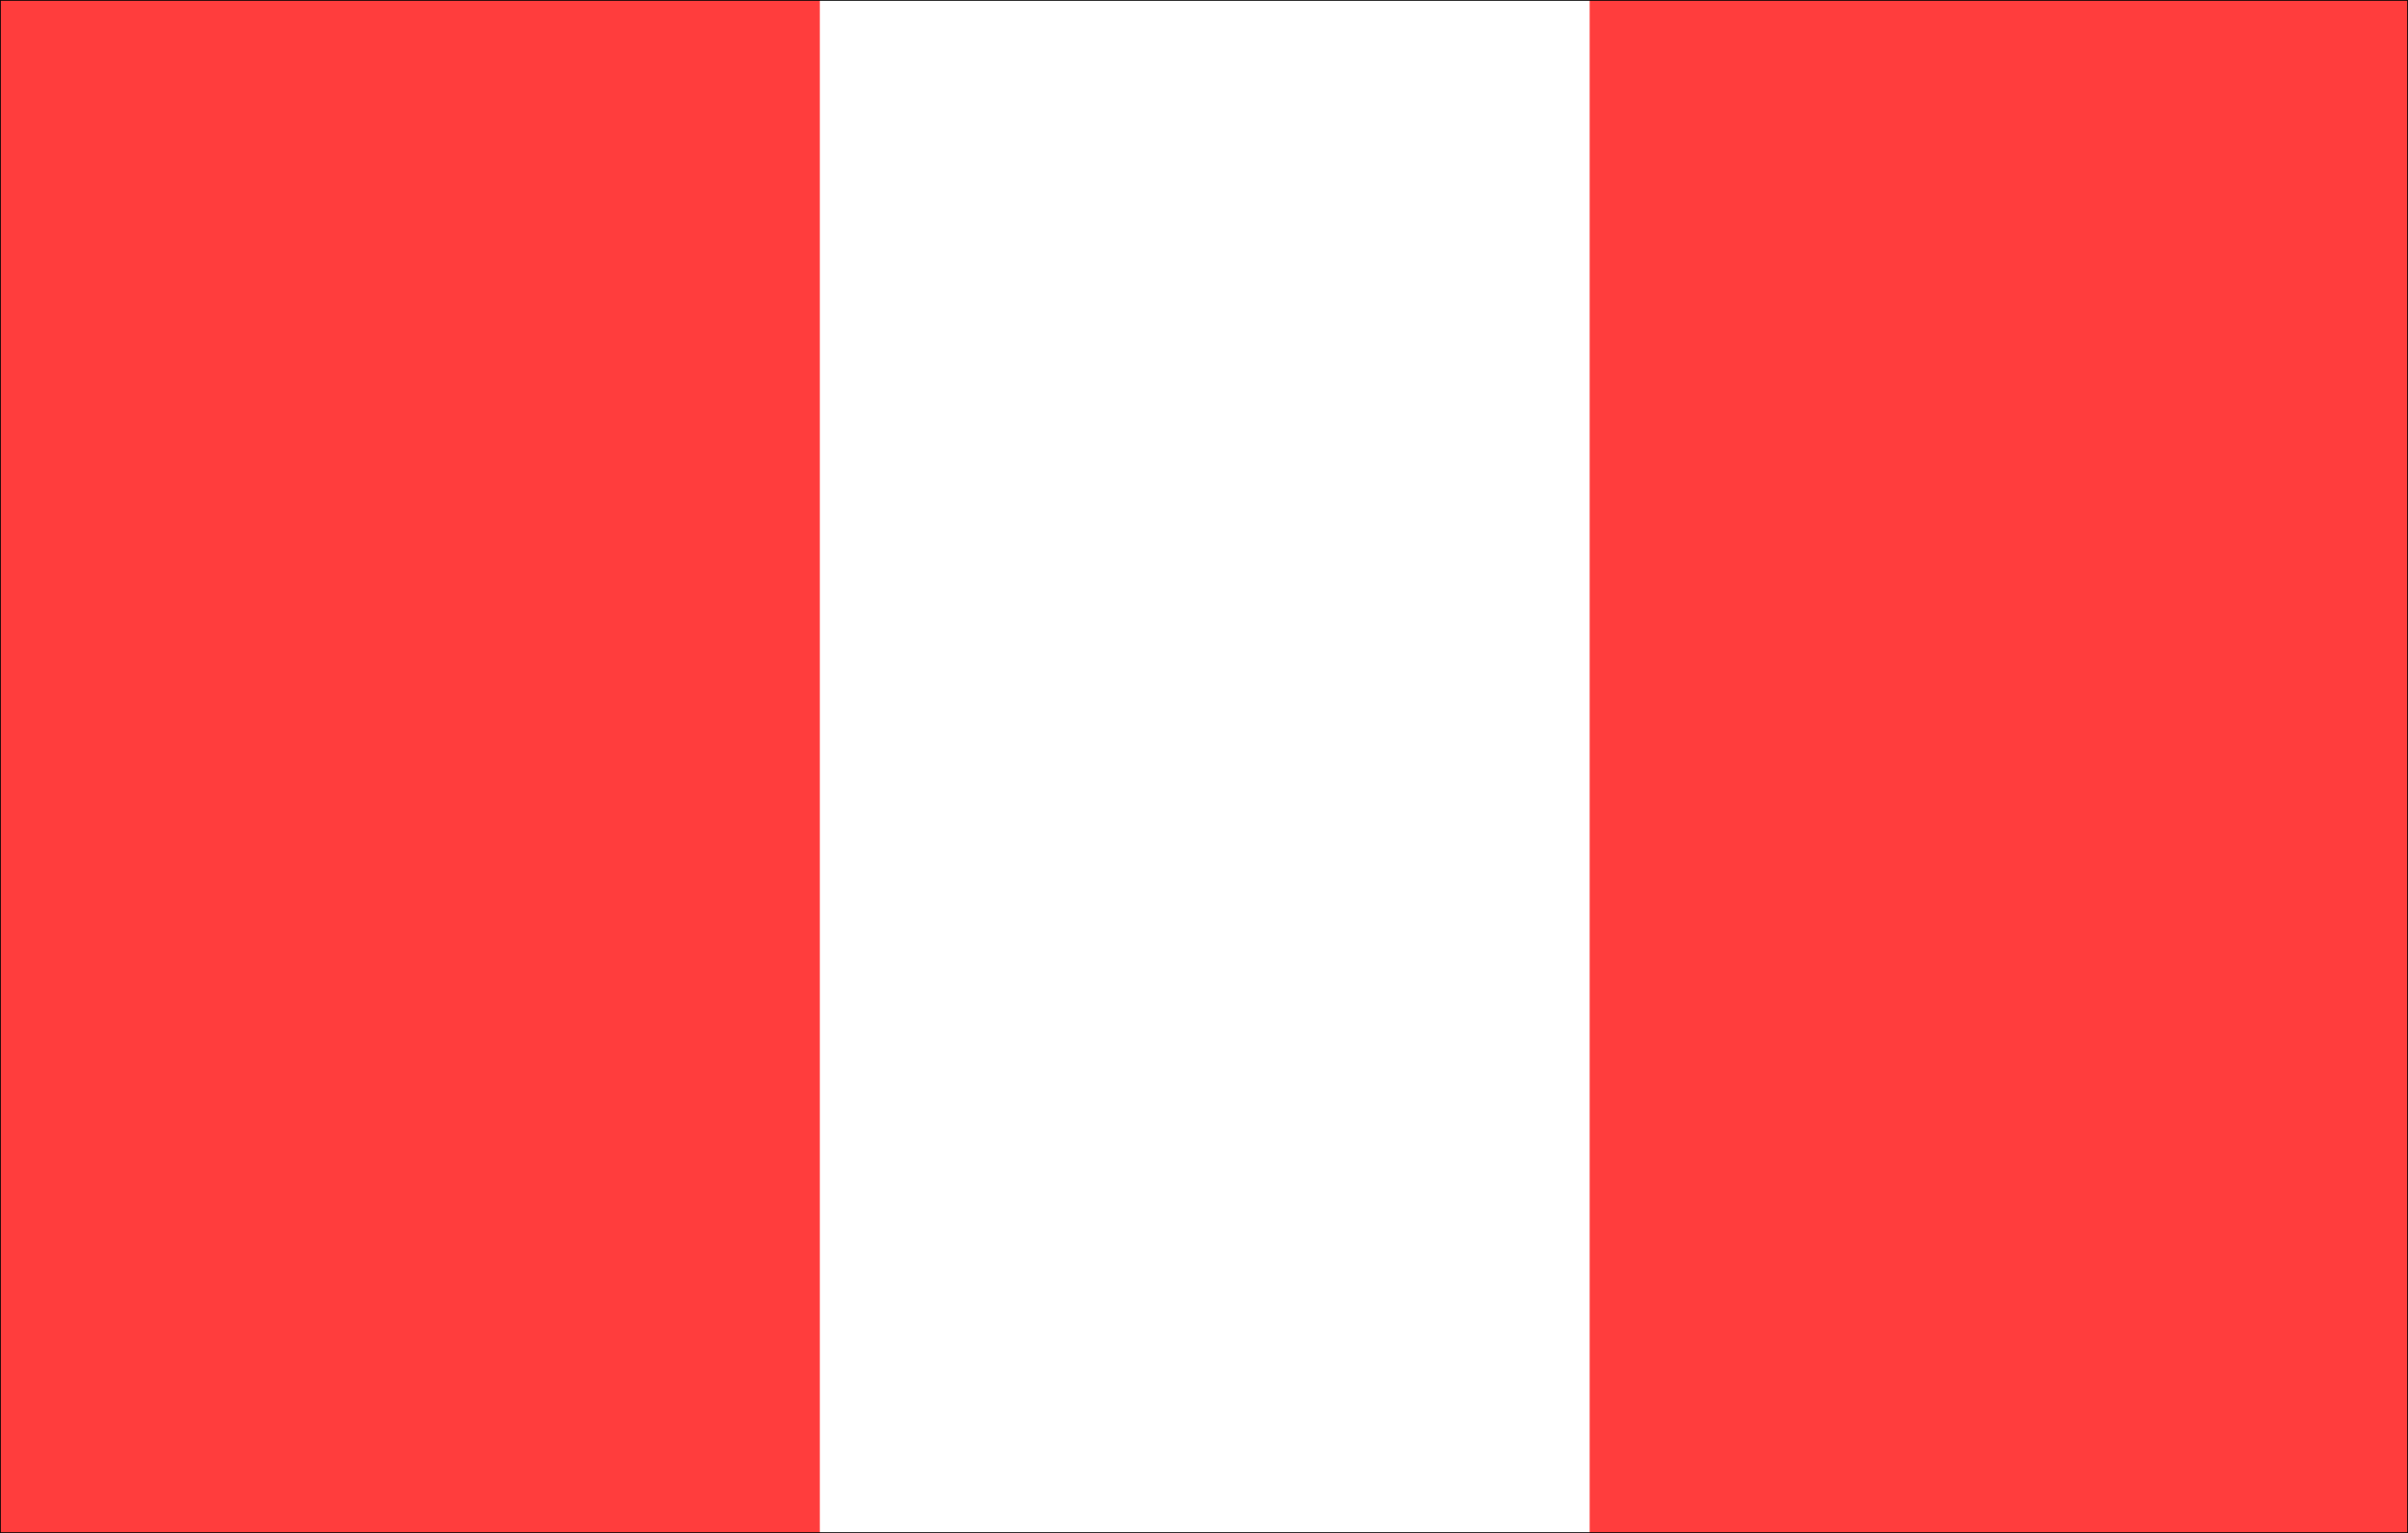 <?xml version="1.0" encoding="UTF-8" standalone="no"?>
<svg
   version="1.0"
   width="129.595mm"
   height="82.529mm"
   id="svg7"
   sodipodi:docname="Peru 1.wmf"
   xmlns:inkscape="http://www.inkscape.org/namespaces/inkscape"
   xmlns:sodipodi="http://sodipodi.sourceforge.net/DTD/sodipodi-0.dtd"
   xmlns="http://www.w3.org/2000/svg"
   xmlns:svg="http://www.w3.org/2000/svg">
  <rect width="100%" height="100%" fill="#333333" stroke="none"/>
  <sodipodi:namedview
     id="namedview7"
     pagecolor="#ffffff"
     bordercolor="#000000"
     borderopacity="0.25"
     inkscape:showpageshadow="2"
     inkscape:pageopacity="0.0"
     inkscape:pagecheckerboard="0"
     inkscape:deskcolor="#d1d1d1"
     inkscape:document-units="mm" />
  <defs
     id="defs1">
    <pattern
       id="WMFhbasepattern"
       patternUnits="userSpaceOnUse"
       width="6"
       height="6"
       x="0"
       y="0" />
  </defs>
  <path
     style="fill:#ffffff;fill-opacity:1;fill-rule:evenodd;stroke:none"
     d="M 0.081,311.84 V 0.081 H 489.728 V 311.84 Z"
     id="path1" />
  <path
     style="fill:none;stroke:#ffffff;stroke-width:0.162px;stroke-linecap:round;stroke-linejoin:round;stroke-miterlimit:4;stroke-dasharray:none;stroke-opacity:1"
     d="M 0.081,311.84 V 0.081 H 489.728 V 311.84 H 0.081 v 0"
     id="path2" />
  <path
     style="fill:#ff3d3d;fill-opacity:1;fill-rule:evenodd;stroke:none"
     d="M 0.081,311.84 V 0.081 H 166.69 V 311.84 Z"
     id="path3" />
  <path
     style="fill:none;stroke:#ff3d3d;stroke-width:0.162px;stroke-linecap:round;stroke-linejoin:round;stroke-miterlimit:4;stroke-dasharray:none;stroke-opacity:1"
     d="M 0.081,311.84 V 0.081 H 166.69 V 311.84 H 0.081 v 0"
     id="path4" />
  <path
     style="fill:#ff3d3d;fill-opacity:1;fill-rule:evenodd;stroke:none"
     d="M 323.442,311.84 V 0.081 H 489.728 V 311.84 Z"
     id="path5" />
  <path
     style="fill:none;stroke:#ff3d3d;stroke-width:0.162px;stroke-linecap:round;stroke-linejoin:round;stroke-miterlimit:4;stroke-dasharray:none;stroke-opacity:1"
     d="M 323.442,311.84 V 0.081 H 489.728 V 311.84 H 323.442 v 0"
     id="path6" />
  <path
     style="fill:none;stroke:#000000;stroke-width:0.162px;stroke-linecap:round;stroke-linejoin:round;stroke-miterlimit:4;stroke-dasharray:none;stroke-opacity:1"
     d="M 0.081,311.84 V 0.081 H 489.728 V 311.84 H 0.081"
     id="path7" />
</svg>
